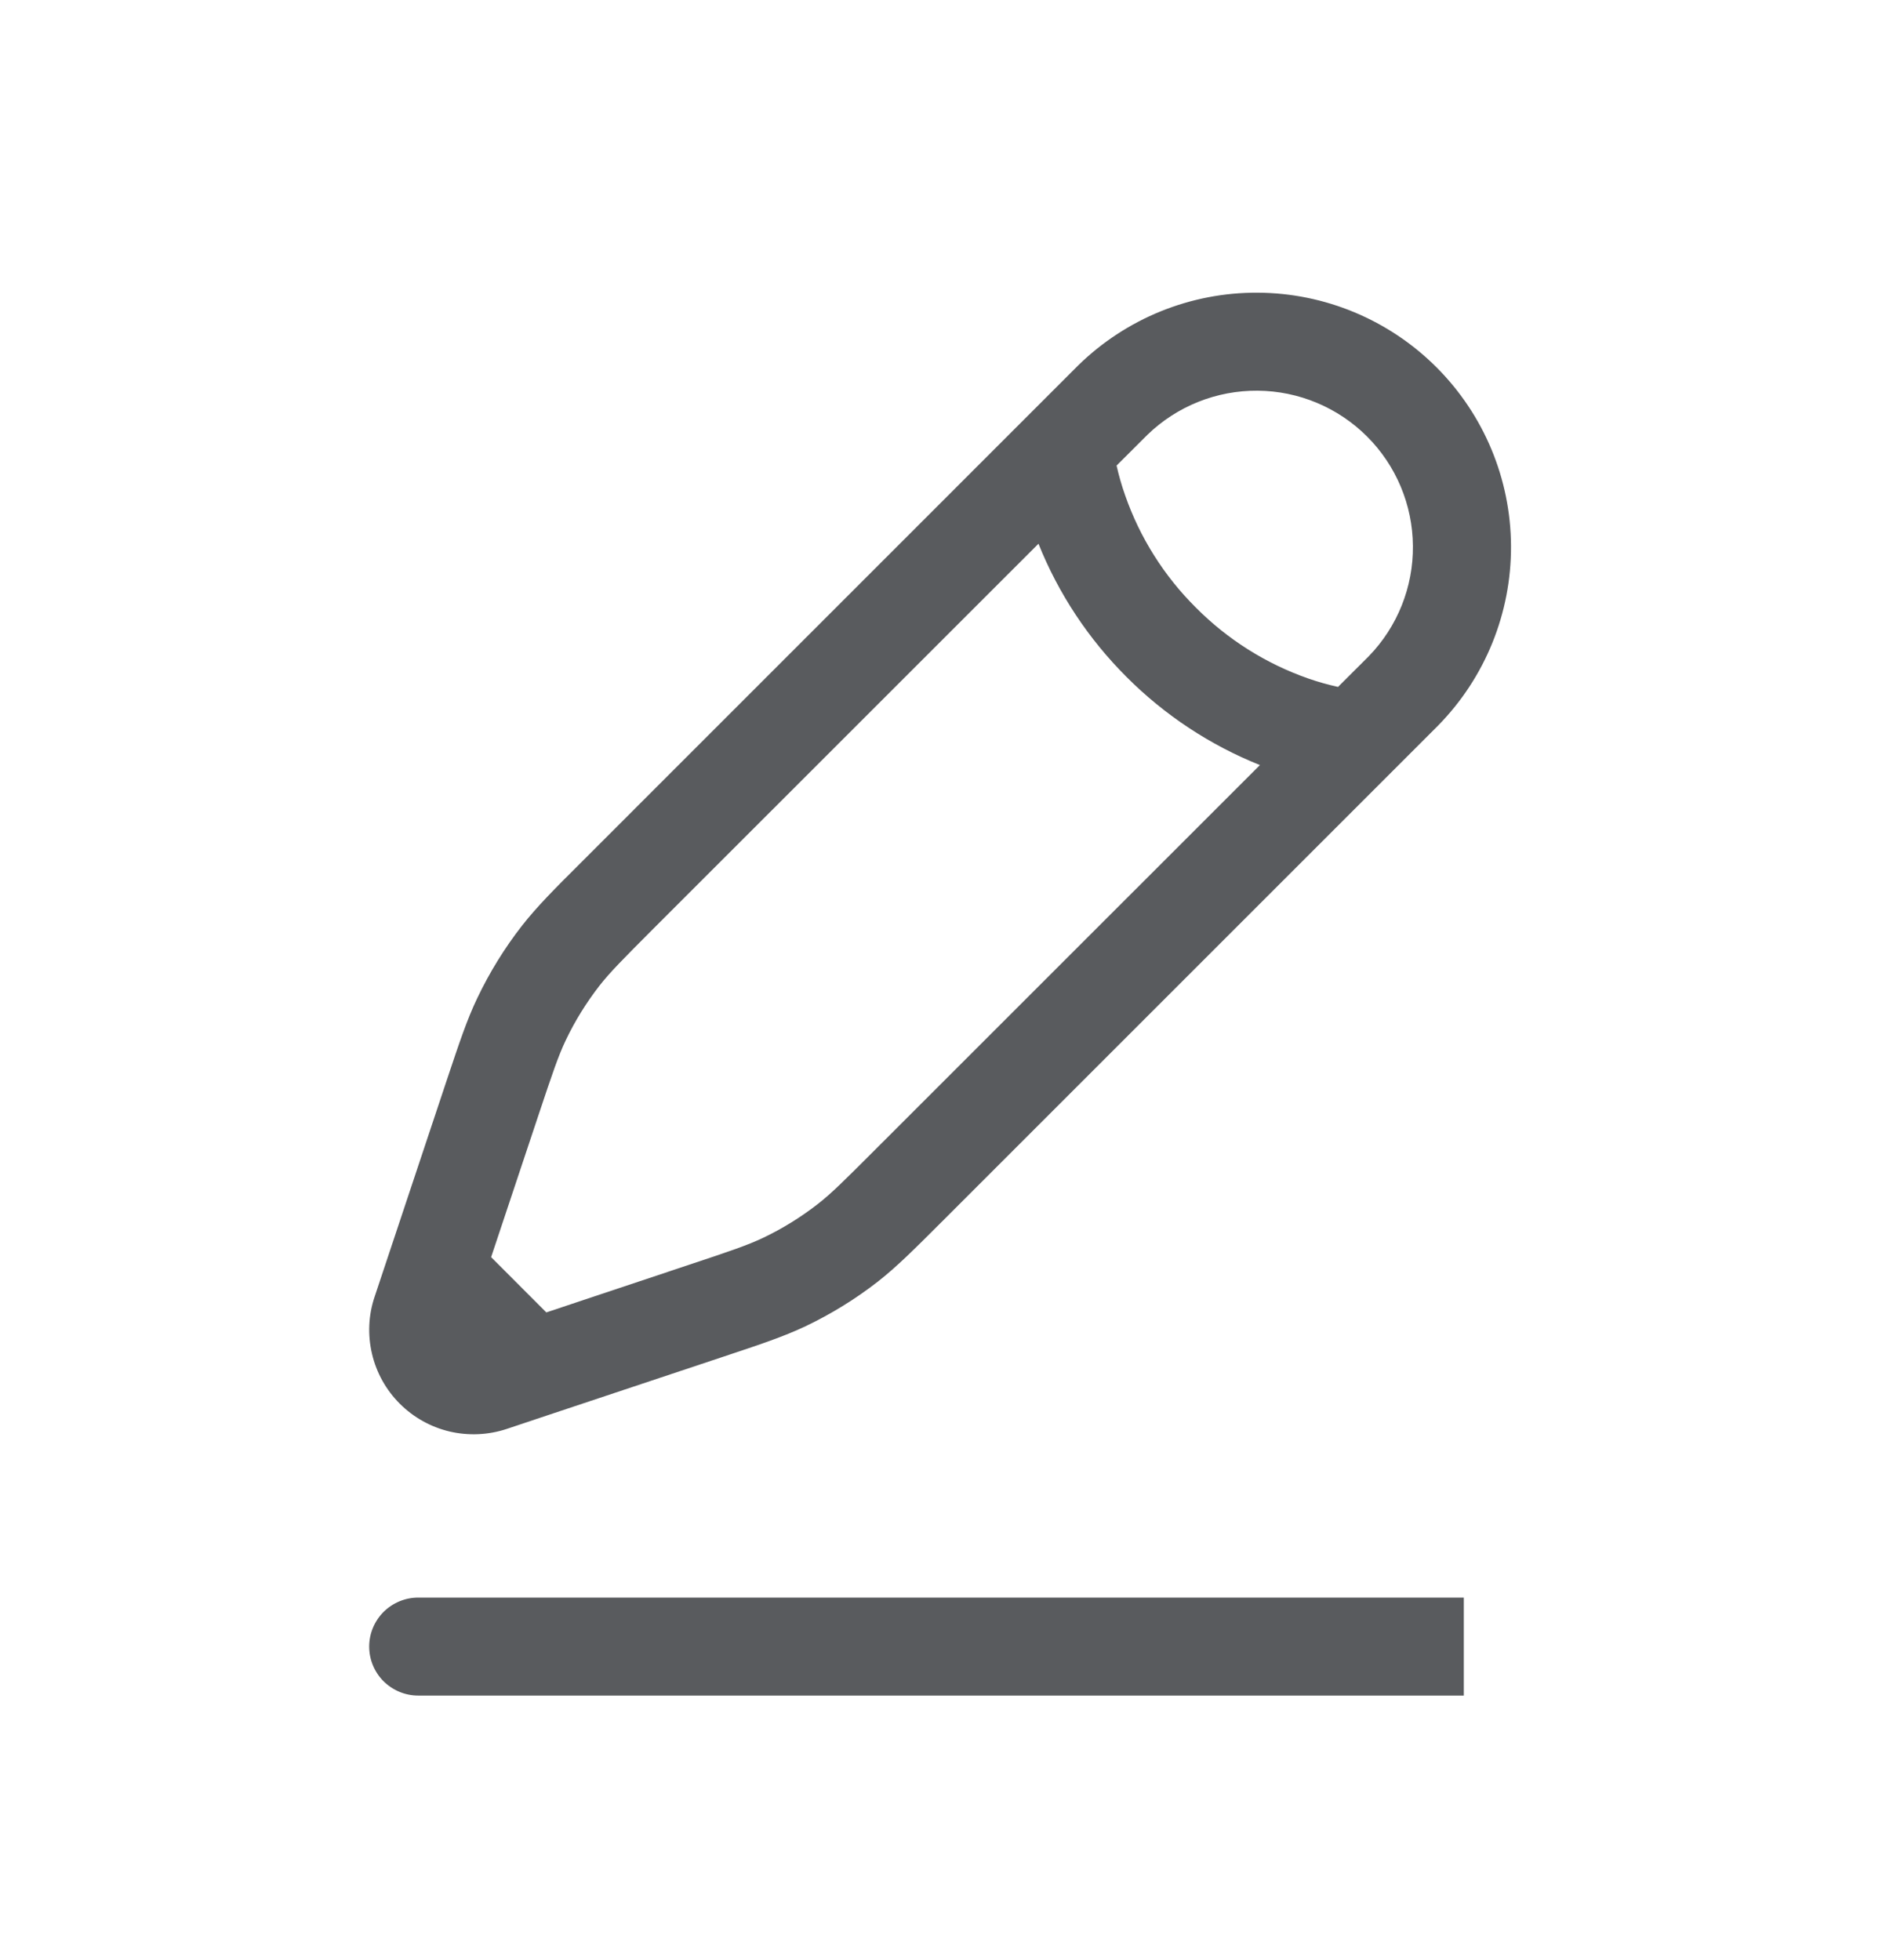 <svg width="24" height="25" viewBox="0 0 24 25" fill="none" xmlns="http://www.w3.org/2000/svg">
<path fill-rule="evenodd" clip-rule="evenodd" d="M13.75 4.66C14.361 4.062 15.184 3.728 16.039 3.733C16.894 3.737 17.713 4.079 18.318 4.684C18.923 5.289 19.265 6.108 19.269 6.963C19.273 7.819 18.94 8.641 18.341 9.252L12.012 15.581C11.656 15.937 11.438 16.155 11.196 16.345C10.91 16.568 10.6 16.759 10.273 16.915C9.994 17.047 9.702 17.145 9.223 17.304L6.997 18.046L6.462 18.225C6.227 18.303 5.975 18.314 5.734 18.258C5.493 18.201 5.273 18.078 5.098 17.903C4.923 17.728 4.8 17.508 4.744 17.267C4.687 17.026 4.698 16.774 4.777 16.54L5.697 13.778C5.857 13.3 5.954 13.007 6.087 12.729C6.243 12.402 6.434 12.092 6.657 11.806C6.847 11.564 7.064 11.345 7.421 10.99L13.75 4.66ZM6.967 16.739L6.263 16.034L6.87 14.213C7.047 13.683 7.12 13.467 7.215 13.267C7.332 13.021 7.476 12.79 7.642 12.575C7.779 12.4 7.939 12.239 8.334 11.843L13.243 6.935C13.498 7.572 13.881 8.15 14.367 8.635C14.852 9.121 15.43 9.503 16.067 9.758L11.158 14.666C10.762 15.062 10.602 15.222 10.427 15.358C10.212 15.525 9.98 15.669 9.735 15.786C9.535 15.881 9.318 15.955 8.788 16.131L6.967 16.739ZM17.063 8.761C16.935 8.733 16.808 8.697 16.684 8.654C16.144 8.465 15.654 8.156 15.251 7.75C14.845 7.347 14.536 6.857 14.348 6.317C14.304 6.193 14.268 6.066 14.239 5.938L14.633 5.545C15.01 5.18 15.514 4.979 16.038 4.983C16.562 4.987 17.063 5.197 17.434 5.568C17.804 5.938 18.014 6.439 18.018 6.963C18.023 7.487 17.821 7.992 17.457 8.368L17.063 8.761ZM4.708 21.001C4.708 20.835 4.774 20.677 4.891 20.559C5.009 20.442 5.168 20.376 5.333 20.376H18.667V21.626H5.333C5.168 21.626 5.009 21.56 4.891 21.443C4.774 21.326 4.708 21.167 4.708 21.001Z" fill="#595B5E"/>
</svg>
